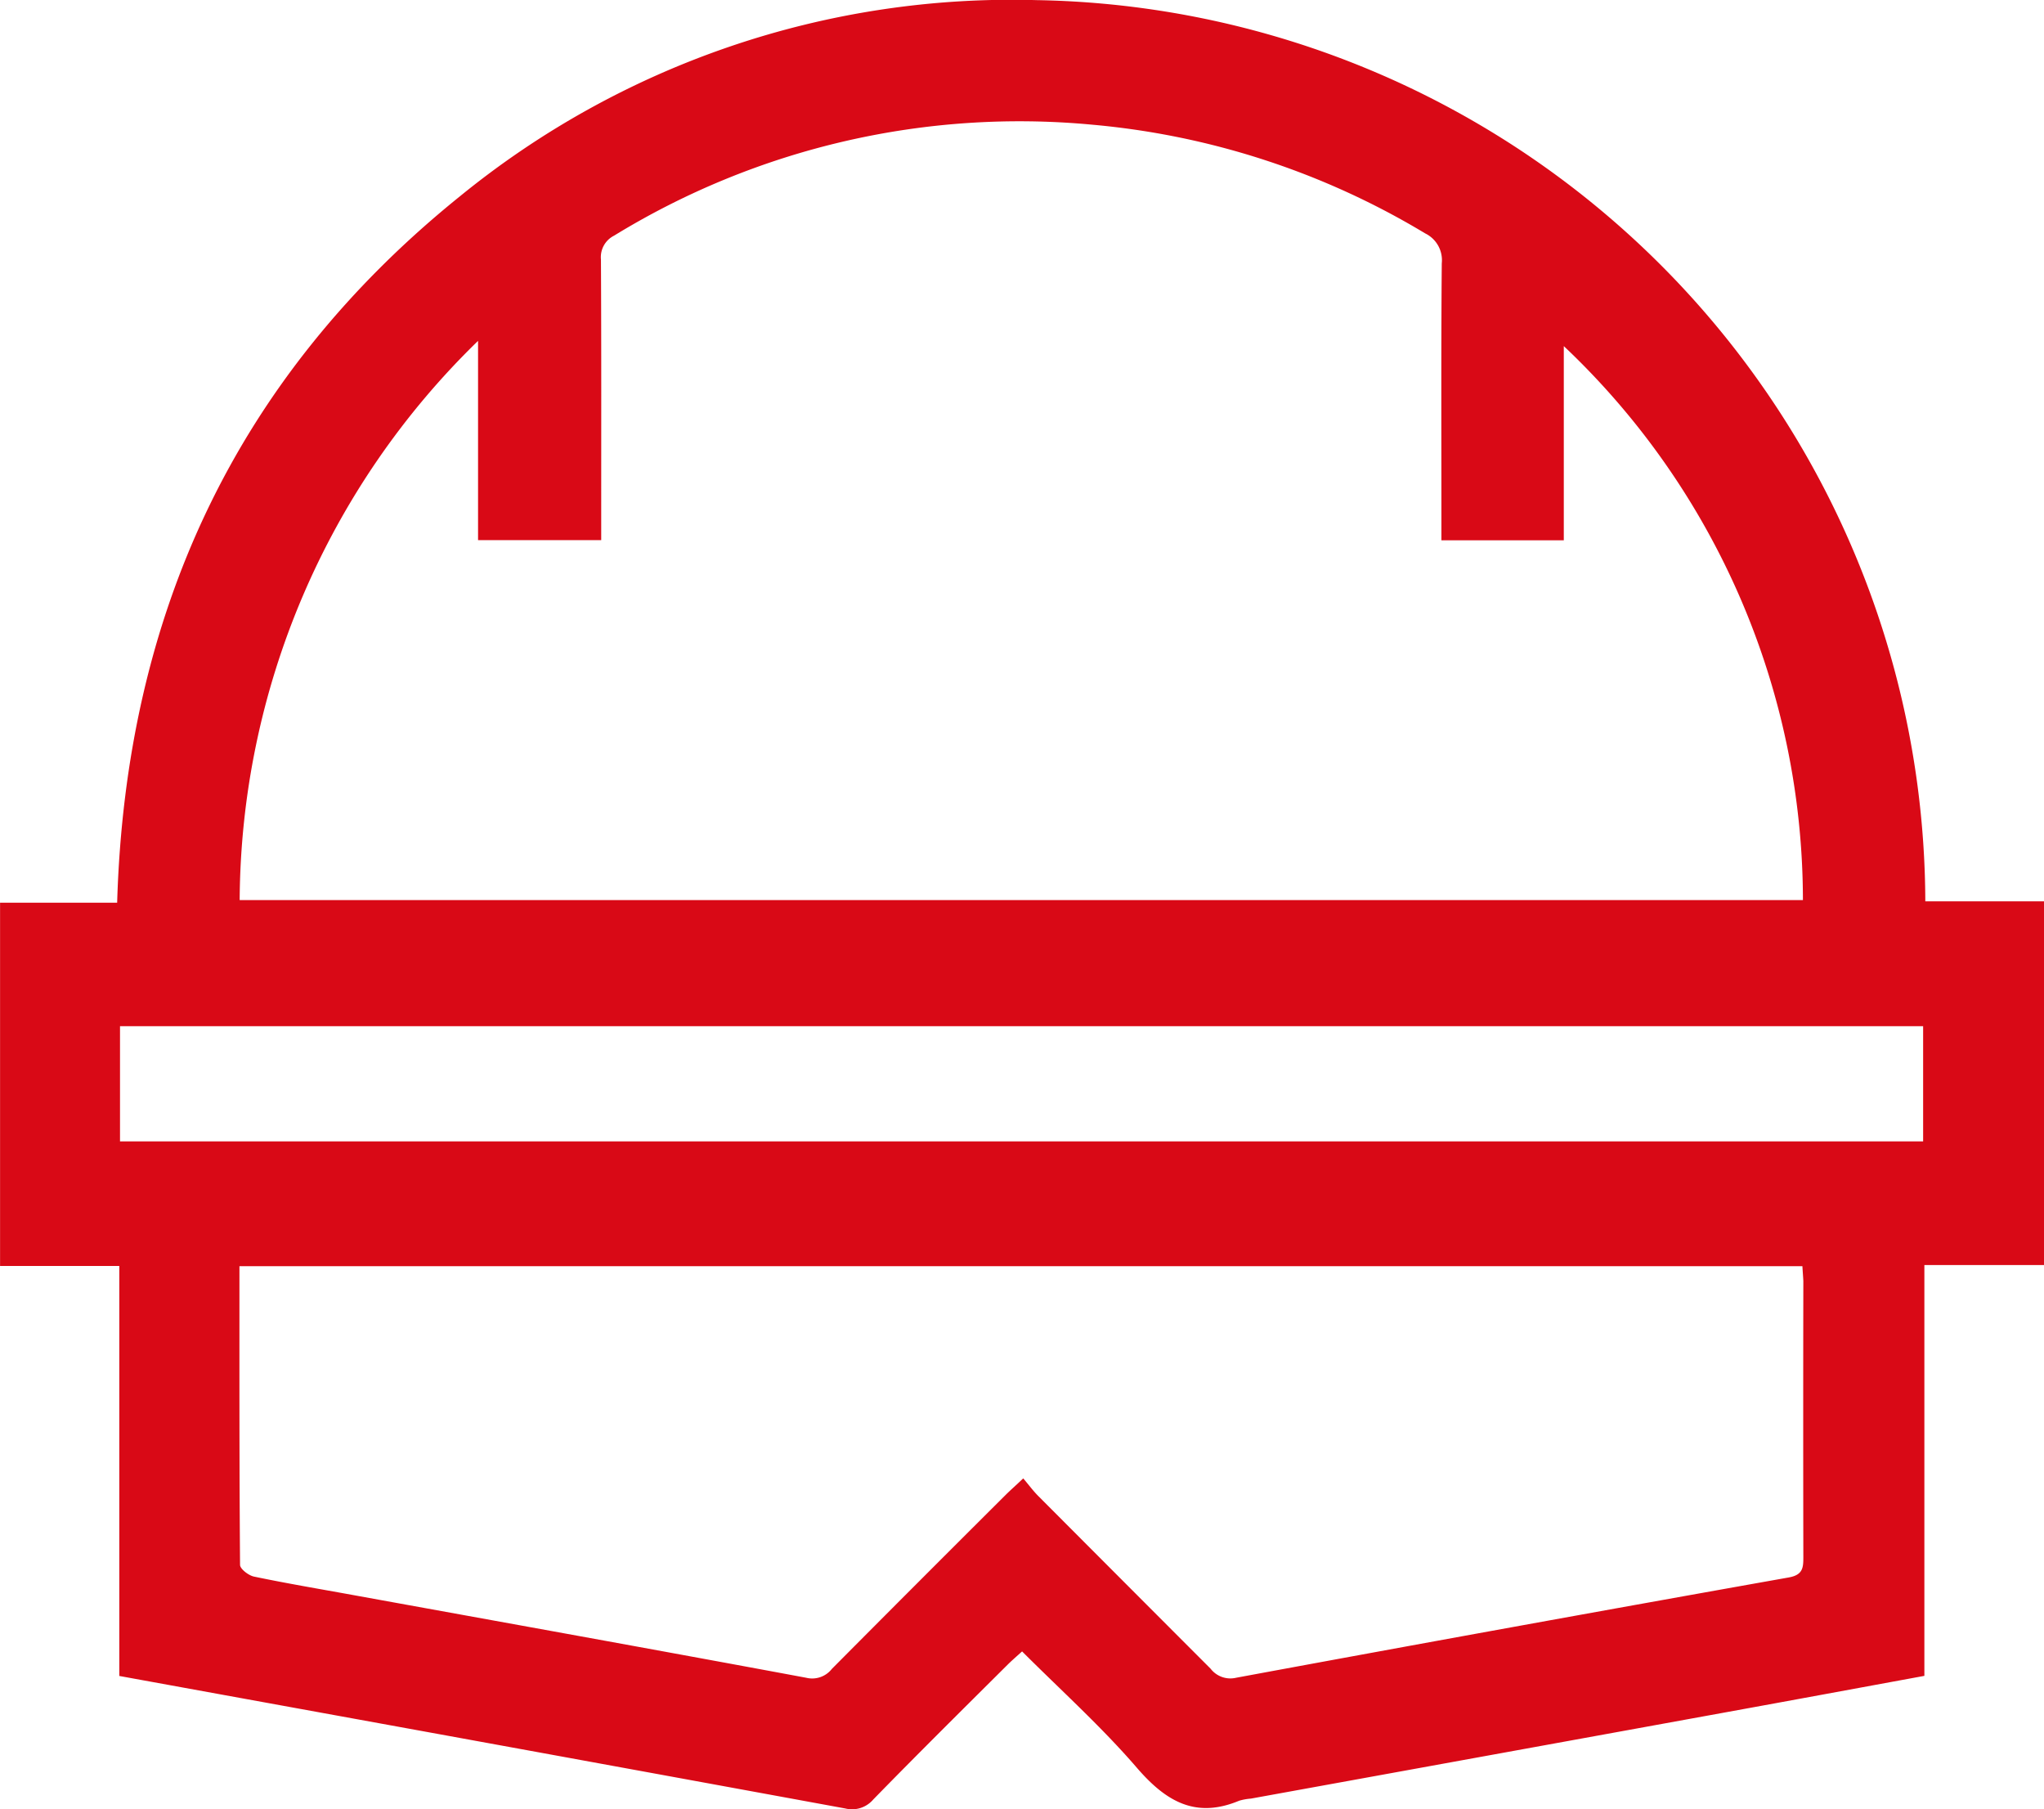<svg xmlns="http://www.w3.org/2000/svg" width="63.699" height="56.362" viewBox="0 0 63.699 56.362">
  <path id="epi" d="M-1946.507-1007.164h-3.728v12.8c-2.111.388-4.163.767-6.215,1.14q-7.386,1.344-14.773,2.684a1.768,1.768,0,0,0-.366.066c-1.361.568-2.286.018-3.188-1.027-1.094-1.269-2.351-2.4-3.577-3.625-.168.154-.321.284-.462.425-1.4,1.393-2.8,2.779-4.175,4.188a.87.87,0,0,1-.874.28q-7.66-1.406-15.323-2.8l-7.3-1.328v-12.774h-3.716v-11.317h3.649c.263-8.98,3.7-16.376,10.671-22a27.218,27.218,0,0,1,17.978-6.121,28.167,28.167,0,0,1,27.7,28.078h3.7Zm-56.23-11.37h48.717a23.774,23.774,0,0,0-7.452-17.26v6.051h-3.814v-.723c0-2.635-.011-5.27.011-7.905a.927.927,0,0,0-.516-.934,24.279,24.279,0,0,0-10.354-3.385,24.181,24.181,0,0,0-14.924,3.455.749.749,0,0,0-.409.742c.014,2.7.008,5.395.008,8.092v.652h-3.838v-6.208A24.473,24.473,0,0,0-2002.737-1018.534Zm48.7,11.406h-48.707c0,3.13-.005,6.217.019,9.305,0,.127.265.331.434.366,1.012.211,2.032.383,3.05.568,4.721.857,9.443,1.706,14.16,2.584a.78.78,0,0,0,.8-.277q2.7-2.716,5.412-5.417c.157-.156.323-.3.551-.518.178.21.313.394.473.554q2.681,2.689,5.365,5.375a.779.779,0,0,0,.8.282q8.6-1.591,17.218-3.124c.445-.079.456-.307.455-.642q-.008-4.3,0-8.591C-1954.013-1006.8-1954.026-1006.945-1954.036-1007.128Zm3.763-7.477h-56.192v3.589h56.192Z" transform="translate(2010.206 1046.577)" fill="#d90916"/>
</svg>
